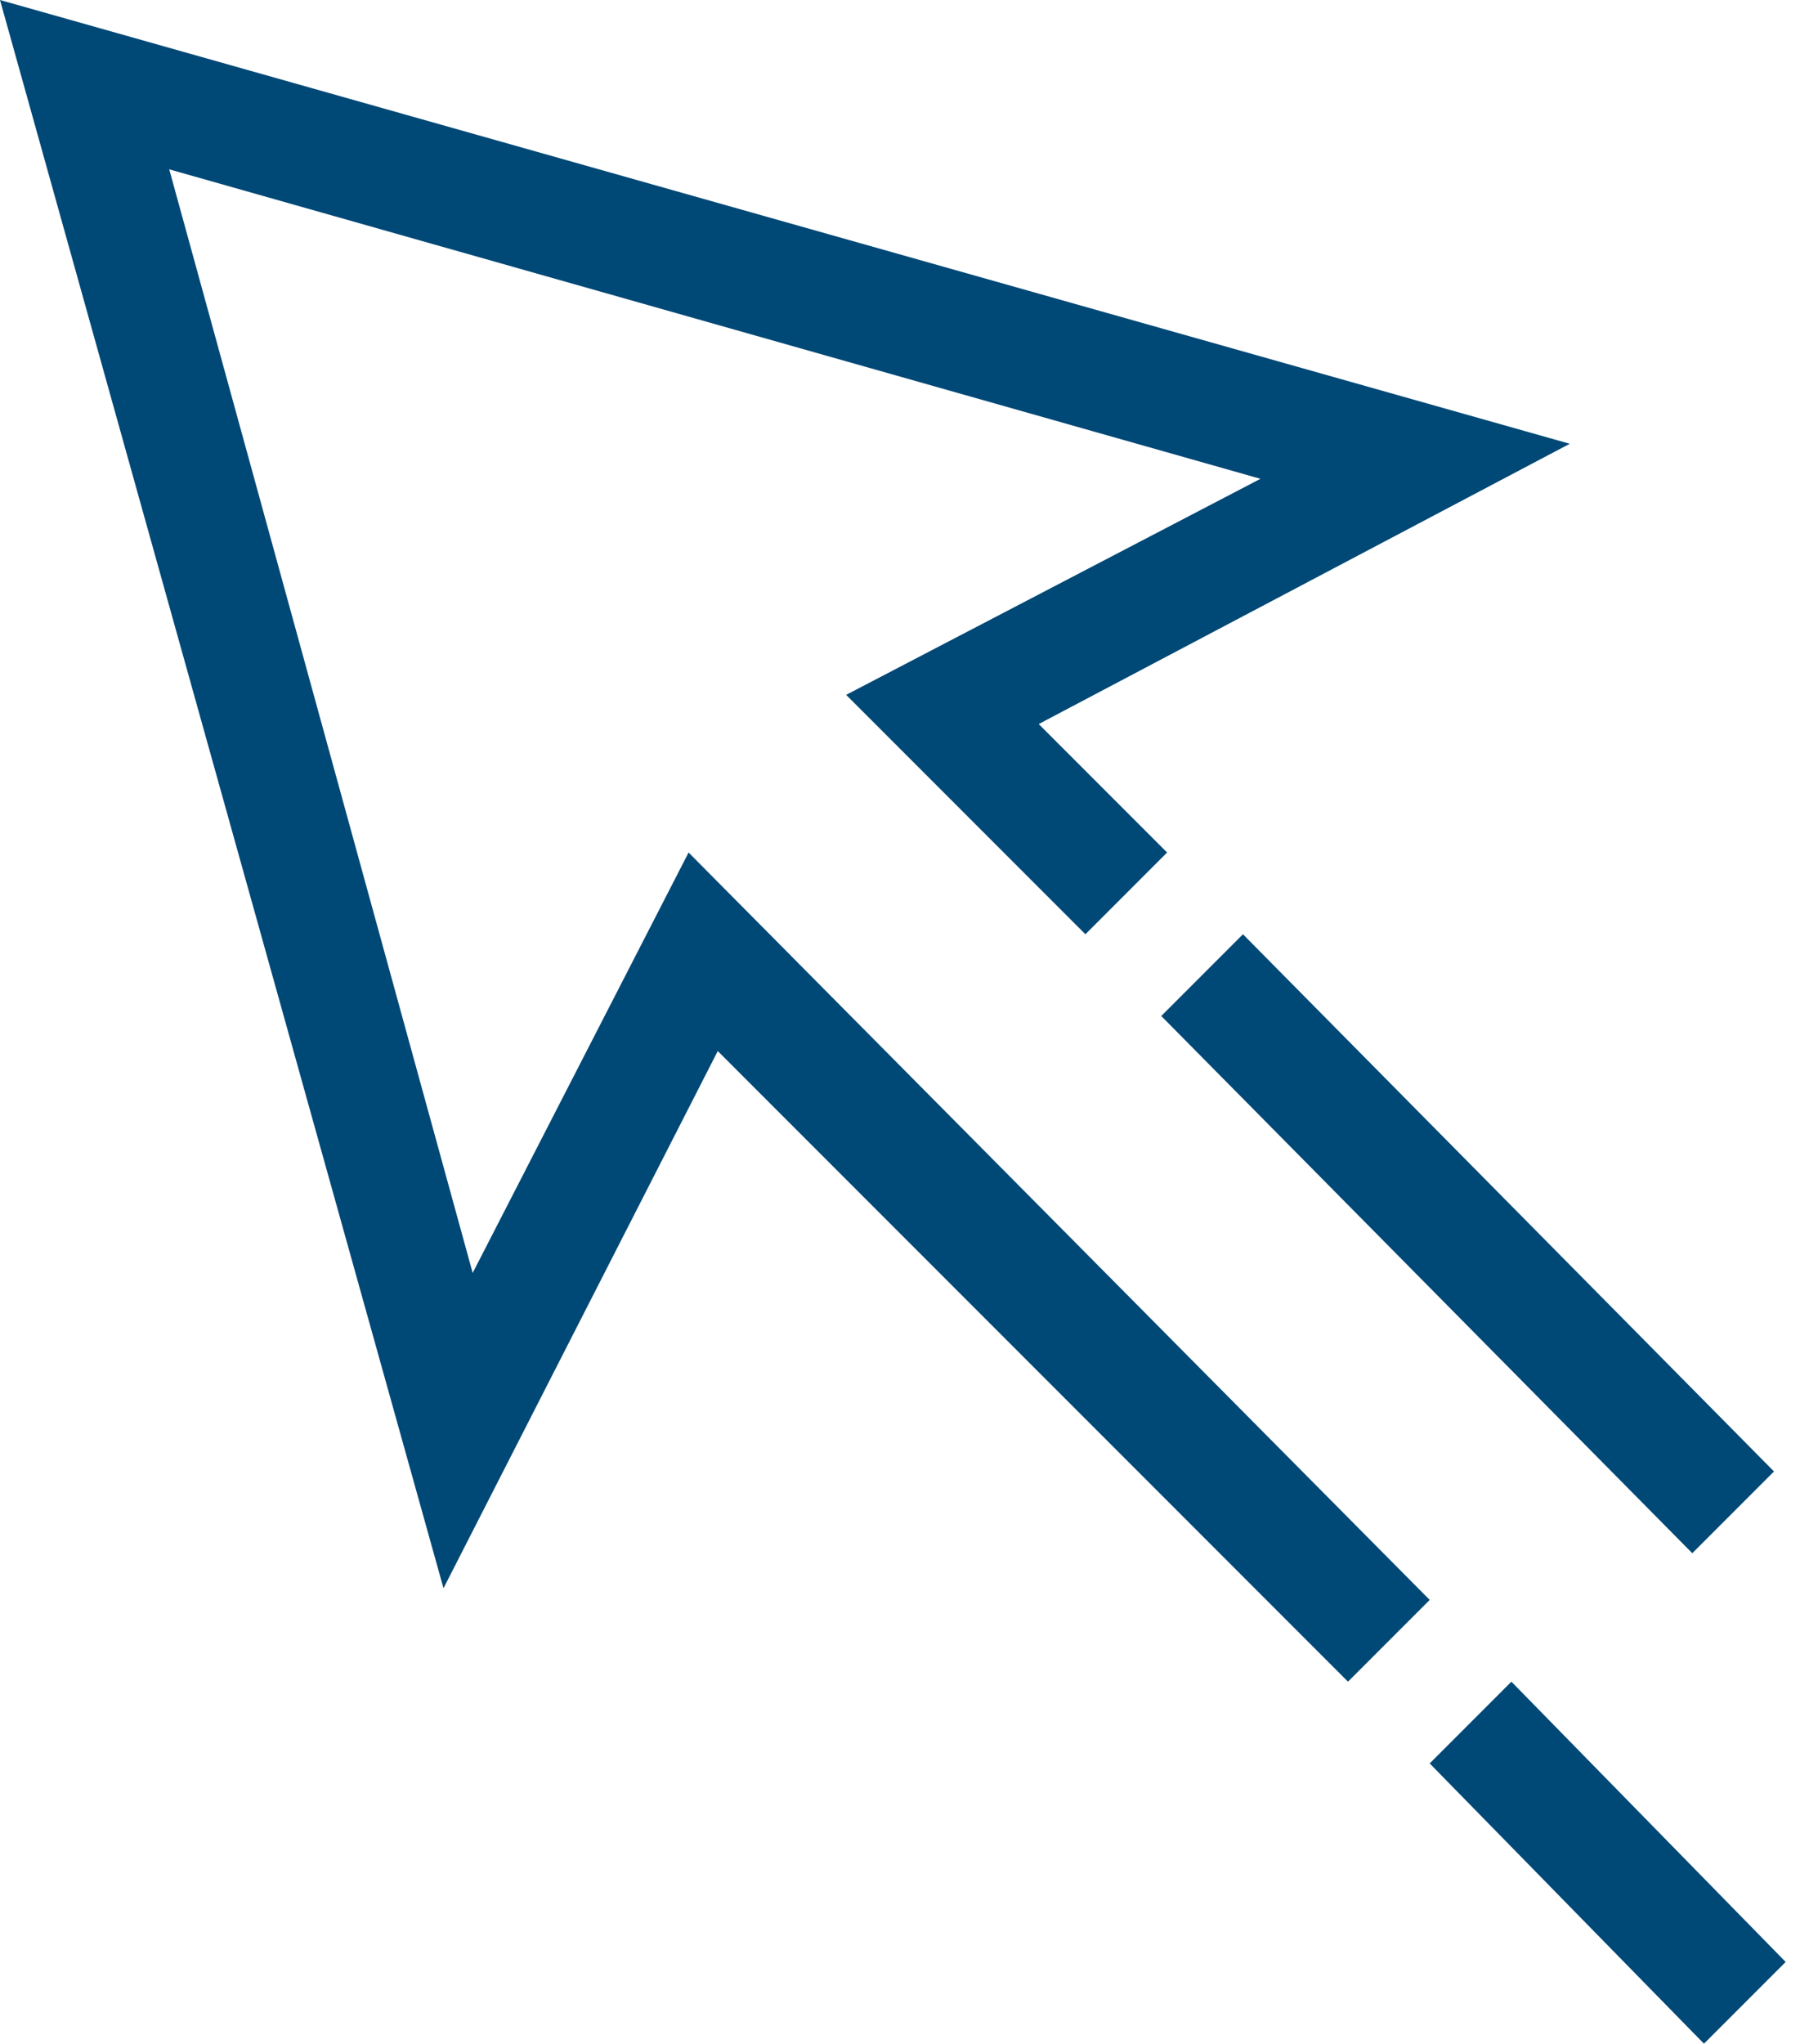 <svg xmlns="http://www.w3.org/2000/svg" viewBox="0 0 31 35"><title>Startup Needs</title><g fill="none"><g fill="#004876"><path d="M0 0L7.6 27.2 12.3 18 23.1 28.8 24.5 27.4 11.8 14.6 8.1 21.8 2.9 2.9 21.6 8.2 14.5 11.9 18.6 16 20 14.6 17.8 12.4 26.9 7.6 0 0ZM19.9 17.4L29 26.6 30.4 25.2 21.3 16 19.9 17.4ZM24.5 30.2L29.2 35 30.6 33.6 25.9 28.8 24.5 30.2Z"/></g></g></svg>
